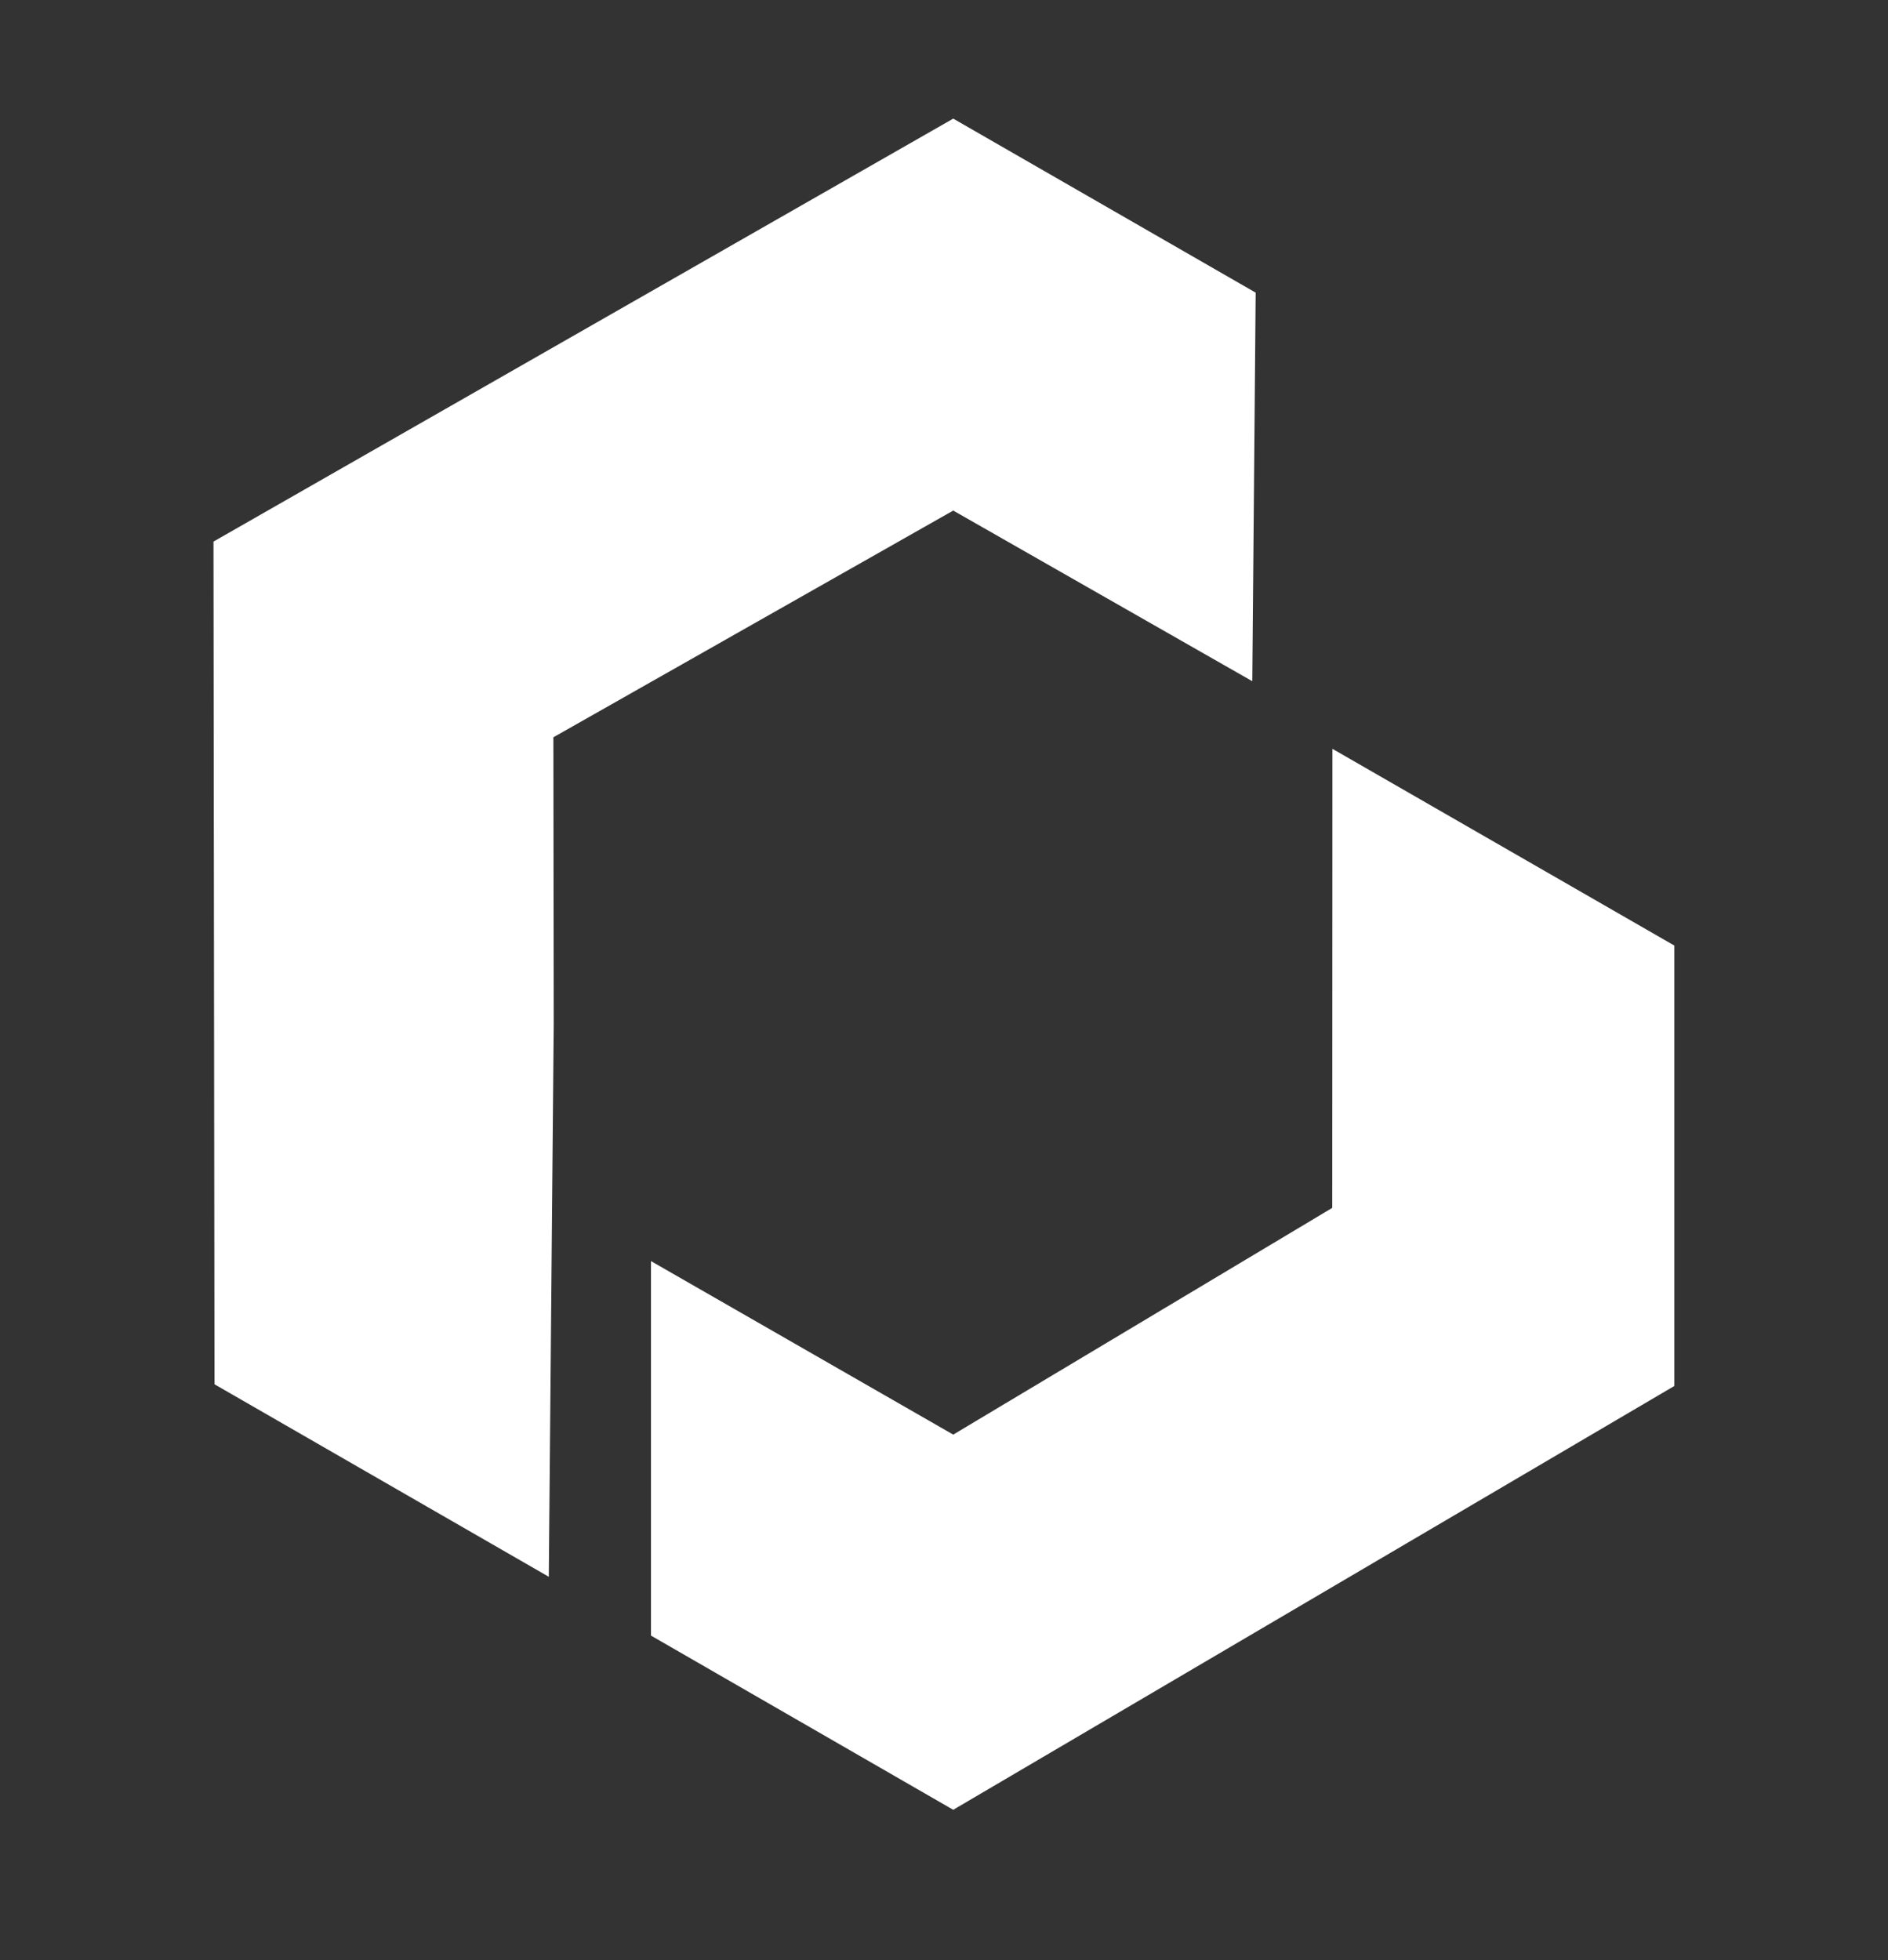 <?xml version="1.0" encoding="UTF-8"?> <svg xmlns="http://www.w3.org/2000/svg" id="Ebene_1" data-name="Ebene 1" viewBox="0 0 111.43 115.67"><rect x="0" y="0" width="111.43" height="115.67" fill="#333333" stroke="none"/><defs><style> .cls-1 { fill: #fff; } </style></defs><polygon class="cls-1" points="56.26 30.13 73.91 40.2 74.11 17.27 56.26 7 12.6 31.96 12.66 81.69 32.39 93.05 32.68 60.46 32.66 43.51 56.26 30.13"></polygon><polygon class="cls-1" points="98.82 55.8 78.64 44.19 78.63 71.28 56.26 84.66 38.42 74.42 38.42 96.52 56.26 106.8 98.82 81.79 98.82 55.8"></polygon></svg> 